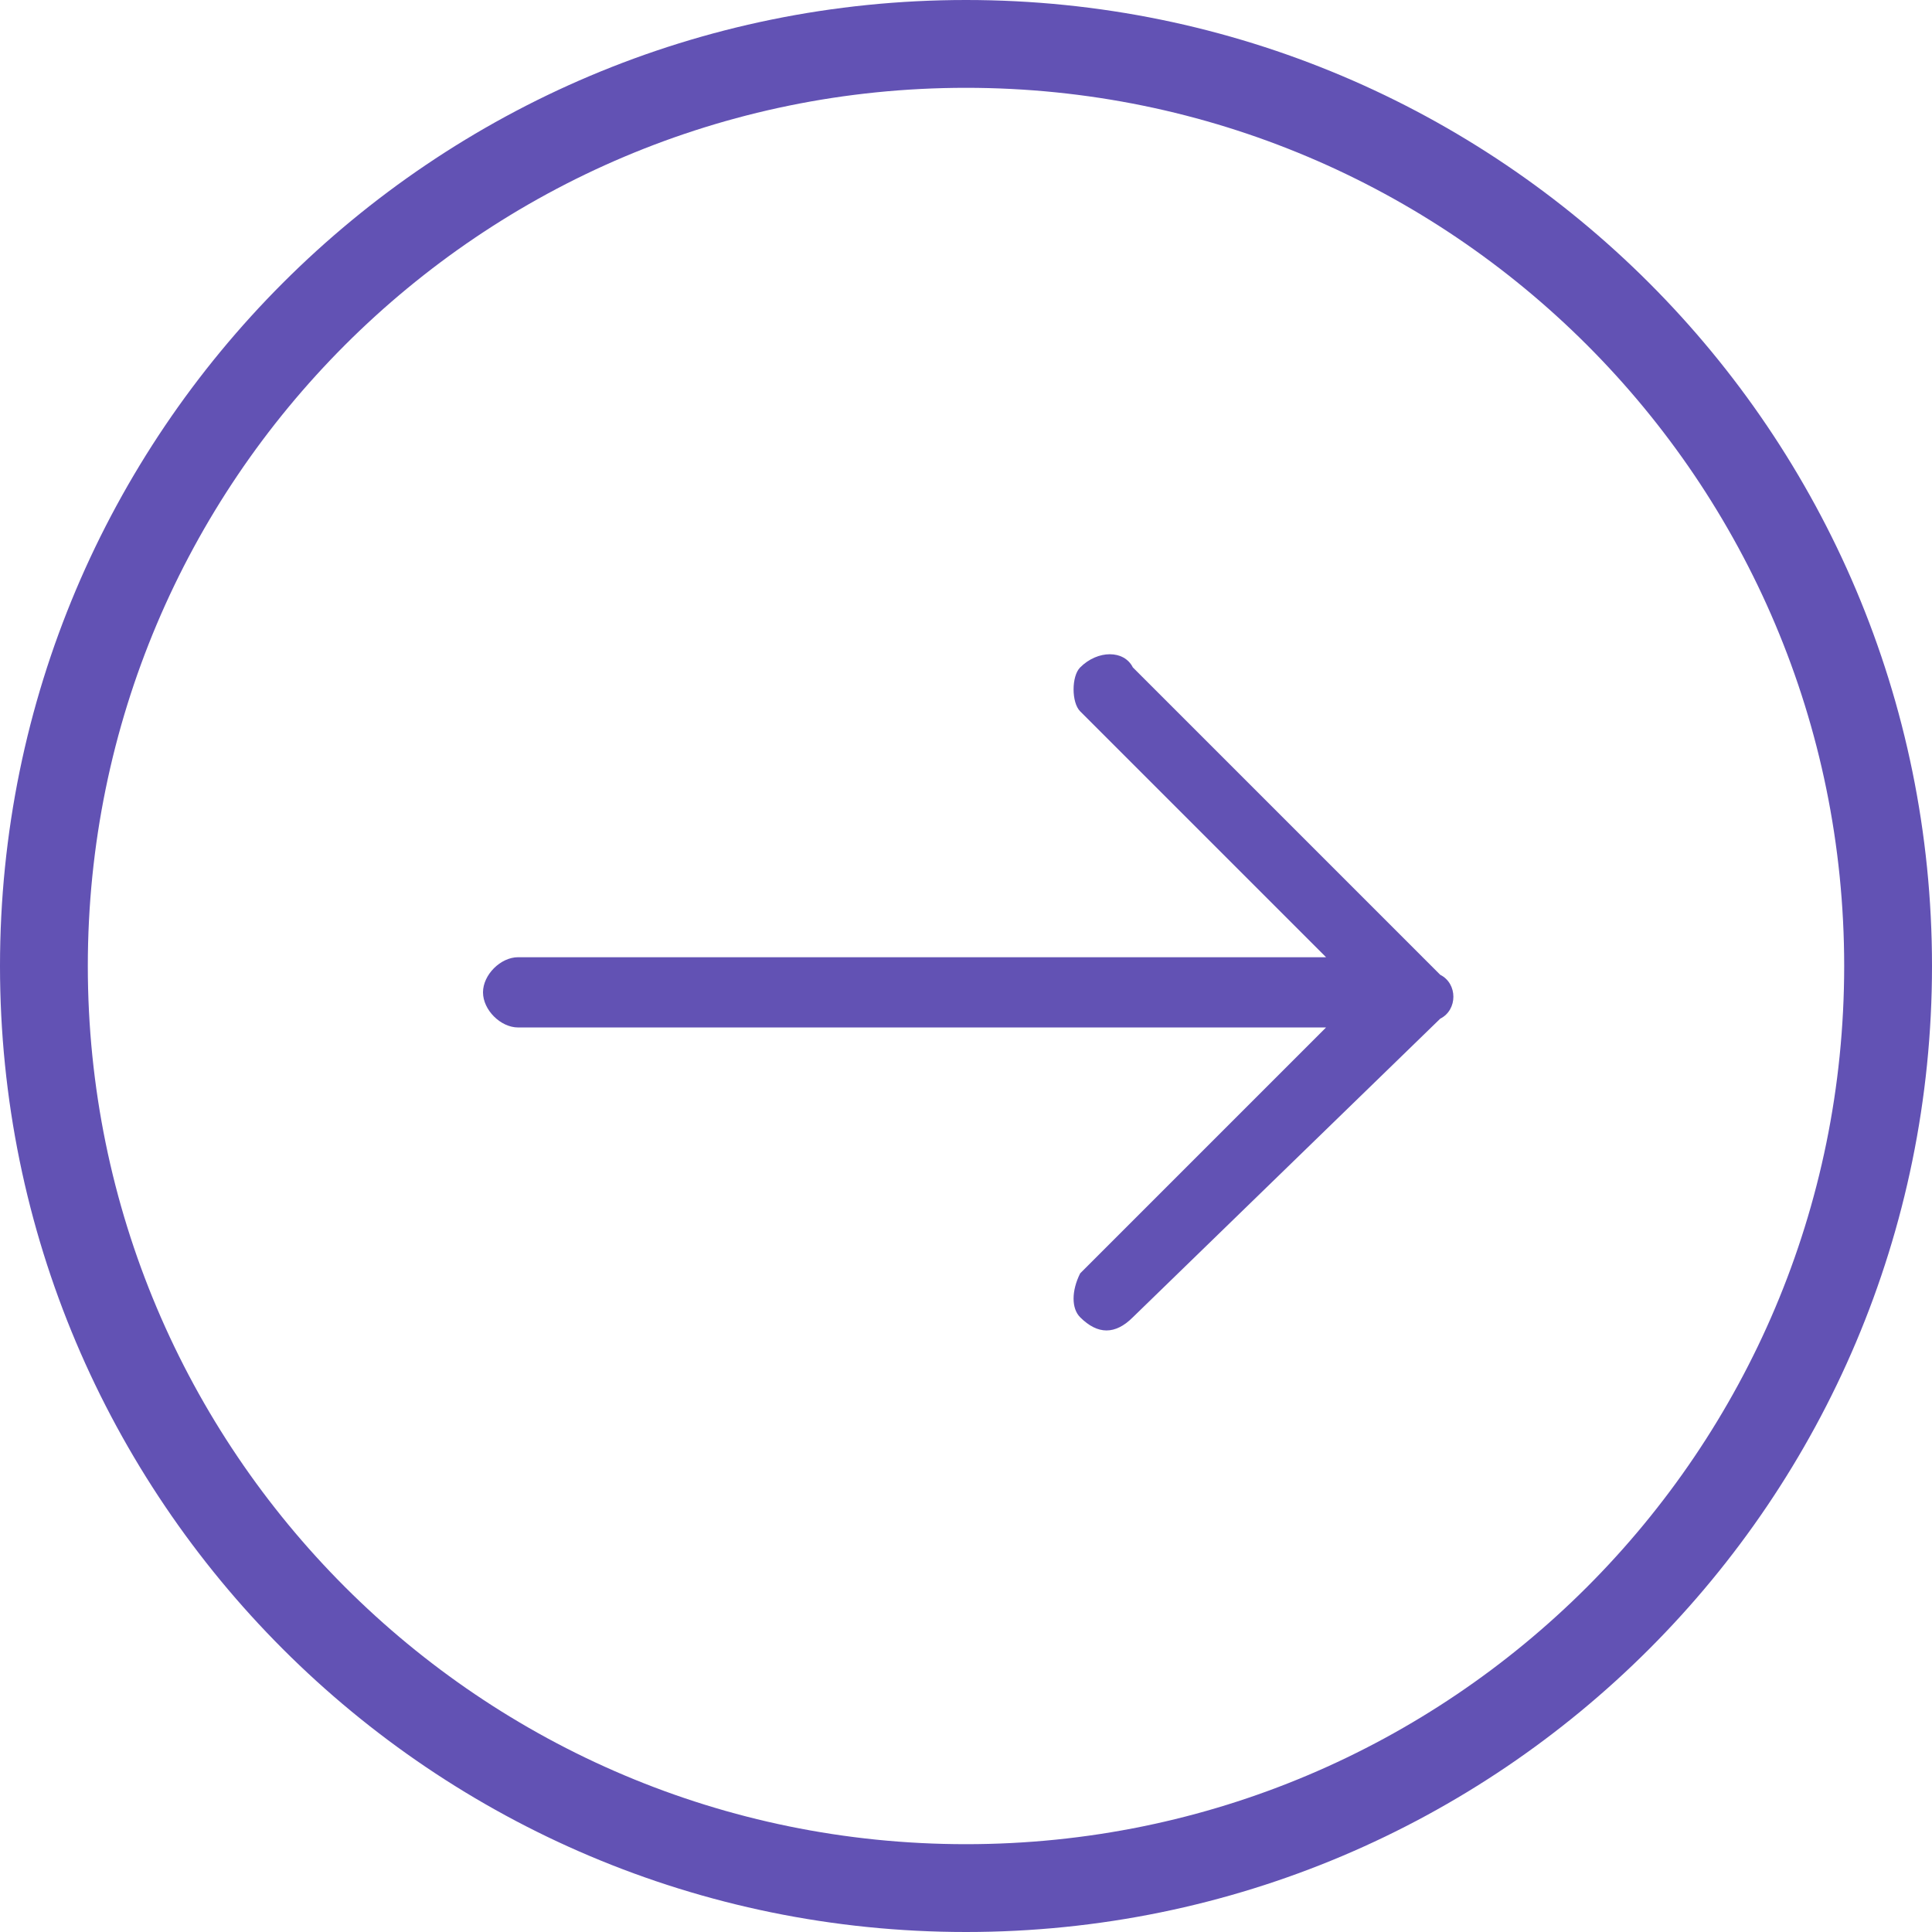 <?xml version="1.0" encoding="utf-8"?>
<!-- Generator: Adobe Illustrator 21.1.0, SVG Export Plug-In . SVG Version: 6.00 Build 0)  -->
<svg version="1.1" id="Layer_1" xmlns="http://www.w3.org/2000/svg" xmlns:xlink="http://www.w3.org/1999/xlink" x="0px" y="0px"
	 width="22px" height="22px" viewBox="0 0 22 22" style="enable-background:new 0 0 22 22;" xml:space="preserve">
<style type="text/css">
	.st0{fill:#6252B4;}
	.st1{fill-rule:evenodd;clip-rule:evenodd;fill:none;stroke:#6252B4;stroke-miterlimit:10;}
</style>
<path class="st0" d="M12.9,7.6c-0.1-0.2-0.4-0.2-0.6,0c-0.1,0.1-0.1,0.4,0,0.5l2.8,2.8H5.9c-0.2,0-0.4,0.2-0.4,0.4
	c0,0.2,0.2,0.4,0.4,0.4h9.2l-2.8,2.8c-0.1,0.2-0.1,0.4,0,0.5c0.2,0.2,0.4,0.2,0.6,0l3.5-3.4c0.2-0.1,0.2-0.4,0-0.5L12.9,7.6z
	 M12.9,7.6"/>
<path class="st1" d="M11,0.5c5.8,0,10.5,4.7,10.5,10.5c0,5.8-4.7,10.5-10.5,10.5C5.2,21.5,0.5,16.8,0.5,11C0.5,5.2,5.2,0.5,11,0.5z"
	/>
</svg>
